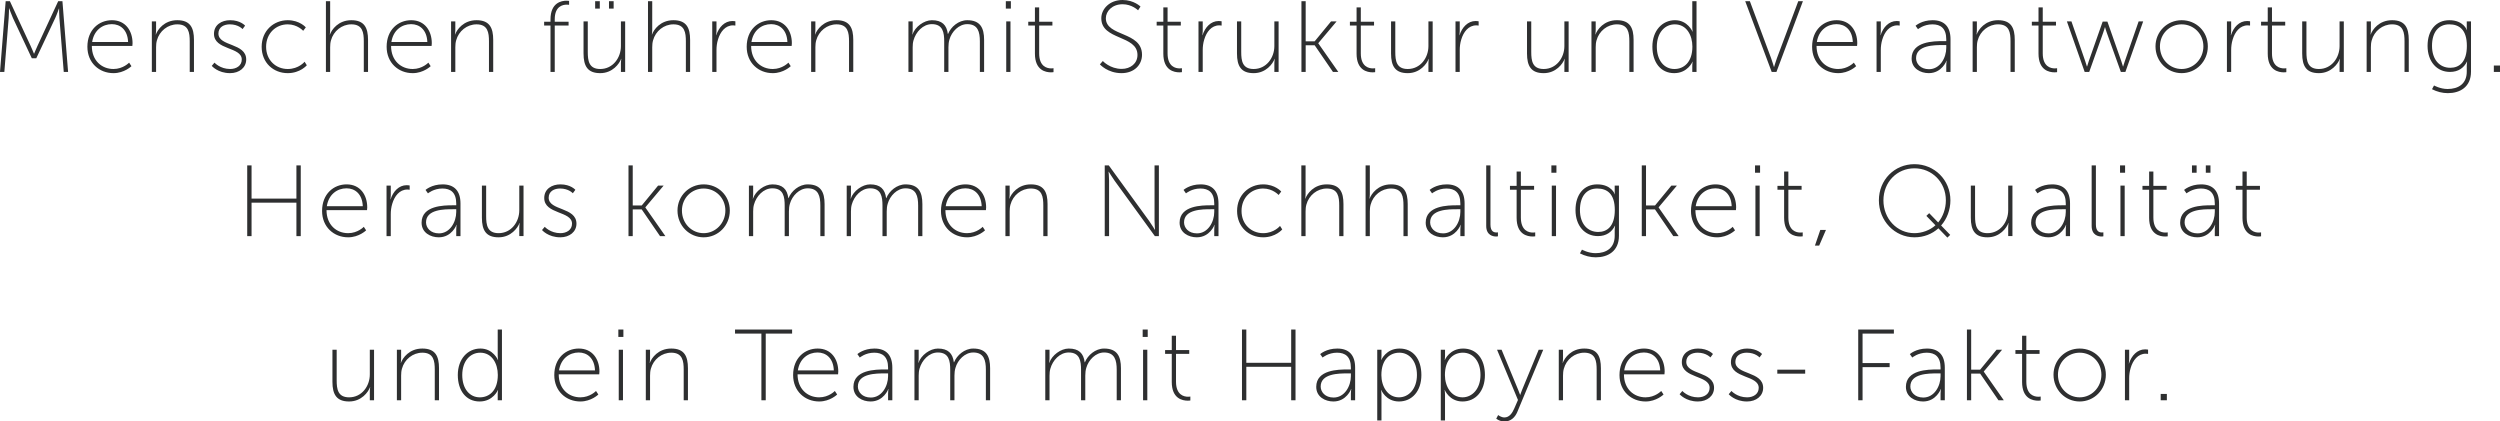 <?xml version="1.0" encoding="UTF-8"?>
<svg xmlns="http://www.w3.org/2000/svg" xmlns:xlink="http://www.w3.org/1999/xlink" id="Ebene_1" width="989.83" height="166.88" viewBox="0 0 989.83 166.88">
  <defs>
    <style>
      .cls-1 {
        fill: none;
      }

      .cls-2 {
        fill: #2e2f30;
      }

      .cls-3 {
        clip-path: url(#clippath);
      }
    </style>
    <clipPath id="clippath">
      <rect class="cls-1" width="989.83" height="166.88"></rect>
    </clipPath>
  </defs>
  <g class="cls-3">
    <path class="cls-2" d="M855.49,158.48h2.44v-2.52h-2.44v2.52ZM841.33,158.48h1.68v-8.64c0-1.32.16-2.8.6-4.2.88-2.96,2.84-5.6,5.96-5.6.44,0,.92.08.92.08v-1.68s-.56-.12-1.16-.12c-3.16,0-5.4,2.52-6.4,5.6h-.08s.16-.72.16-1.64v-3.8h-1.68v20ZM814.81,148.36c0-4.96,3.84-8.72,8.6-8.72s8.6,3.76,8.6,8.72-3.84,8.96-8.6,8.96-8.6-3.88-8.6-8.96M813.05,148.36c0,5.96,4.64,10.6,10.36,10.6s10.36-4.64,10.36-10.6-4.64-10.36-10.36-10.36-10.36,4.52-10.36,10.36M800.61,151.24c0,6.64,4.28,7.4,6.36,7.4.6,0,1-.08,1-.08v-1.56s-.36.08-.92.08c-1.6,0-4.76-.68-4.76-5.96v-11h5.24v-1.52h-5.24v-5.68h-1.68v5.68h-2.64v1.52h2.64v11.12ZM778.77,158.48h1.68v-10.56h3.56l7.24,10.56h2.12l-7.92-11.32v-.08l7.24-8.6h-2.2l-6.48,7.88h-3.56v-15.88h-1.68v28ZM756.37,153.04c0-5.2,7.28-5.2,10.68-5.2h1.28v1.08c0,3.96-2.48,8.48-6.84,8.48-3.4,0-5.12-2.24-5.12-4.36M754.61,153.16c0,4,3.56,5.8,6.8,5.8,5.2,0,7.04-4.92,7-4.92h.08s-.16.72-.16,1.8v2.64h1.68v-12.92c0-5-2.48-7.56-7.08-7.56-4.36,0-6.76,2.2-6.76,2.2l.96,1.36s2.24-1.92,5.72-1.92c3.2,0,5.48,1.52,5.48,5.96v.68h-1.32c-3.56,0-12.4.08-12.4,6.88M735.73,158.48h1.72v-13.12h10.72v-1.6h-10.72v-11.68h12.4v-1.6h-14.12v28ZM703.69,147.96h11.04v-1.6h-11.04v1.6ZM684.45,156.08s2.4,2.88,7.24,2.88c3.68,0,6.4-2.2,6.4-5.4,0-6.64-11-5.08-11-10.28,0-2.6,2.24-3.64,4.52-3.64,3.4,0,5.04,1.88,5.04,1.88l1-1.36s-1.84-2.16-5.92-2.16c-3.4,0-6.4,1.84-6.4,5.4,0,6.52,11,5.08,11,10.16,0,2.48-2.16,3.76-4.6,3.76-3.96,0-6.2-2.52-6.2-2.52l-1.08,1.28ZM665.01,156.08s2.4,2.88,7.24,2.88c3.68,0,6.4-2.2,6.4-5.4,0-6.64-11-5.08-11-10.28,0-2.6,2.24-3.64,4.52-3.64,3.4,0,5.04,1.88,5.04,1.88l1-1.36s-1.84-2.16-5.92-2.16c-3.4,0-6.4,1.84-6.4,5.4,0,6.52,11,5.08,11,10.16,0,2.48-2.16,3.76-4.6,3.76-3.96,0-6.2-2.52-6.2-2.52l-1.08,1.28ZM643.09,146.64c.72-4.68,4.12-7.08,7.8-7.08,3.32,0,6.24,2.2,6.44,7.08h-14.24ZM641.21,148.52c0,6.36,4.68,10.44,10.32,10.44,4.32,0,7.12-2.76,7.12-2.76l-.92-1.4s-2.36,2.52-6.2,2.52c-4.64,0-8.56-3.32-8.56-9.12h16.04s.08-.64.08-1.08c0-4.84-2.72-9.12-8.16-9.12-5.12,0-9.72,3.76-9.72,10.52M617.17,158.48h1.68v-9.76c0-.96.08-1.88.32-2.72,1-3.72,4.32-6.36,8.08-6.36,4.48,0,4.92,3.28,4.92,6.76v12.08h1.68v-12.68c0-4.72-1.4-7.8-6.6-7.8s-7.8,3.76-8.48,5.64h-.08s.16-.72.16-1.64v-3.52h-1.68v20ZM592.41,165.76s1.32,1.12,3.24,1.12c2.52,0,4.2-1.64,5.08-3.72l10.28-24.68h-1.8l-6.6,15.96c-.4.96-.68,1.88-.68,1.88h-.08s-.32-.92-.72-1.88l-6.6-15.96h-1.8l8.28,19.88-1.44,3.32c-.8,1.88-2,3.6-3.92,3.6-1.36,0-2.48-.96-2.48-.96l-.76,1.44ZM572.09,148.52c0-6.28,3.44-8.88,7.12-8.88,4.08,0,6.96,3.44,6.96,8.84s-3.2,8.84-7.12,8.84c-4.48,0-6.96-4.36-6.96-8.8M570.45,166.48h1.68v-10.28c0-1.04-.16-1.76-.16-1.76h.08s1.8,4.52,7,4.52,8.88-4.12,8.88-10.48-3.28-10.48-8.64-10.48-7.2,4.48-7.2,4.48h-.08s.12-.68.12-1.6v-2.4h-1.68v28ZM546.93,148.52c0-6.28,3.44-8.88,7.12-8.88,4.08,0,6.96,3.44,6.96,8.84s-3.2,8.84-7.12,8.84c-4.48,0-6.96-4.36-6.96-8.8M545.29,166.48h1.68v-10.28c0-1.04-.16-1.76-.16-1.76h.08s1.8,4.52,7,4.52,8.88-4.12,8.88-10.48-3.28-10.48-8.64-10.48-7.2,4.48-7.2,4.48h-.08s.12-.68.12-1.6v-2.4h-1.68v28ZM522.9,153.04c0-5.2,7.28-5.2,10.68-5.2h1.28v1.08c0,3.96-2.48,8.48-6.84,8.48-3.4,0-5.12-2.24-5.12-4.36M521.14,153.16c0,4,3.56,5.8,6.8,5.8,5.2,0,7.04-4.92,7-4.92h.08s-.16.72-.16,1.8v2.64h1.68v-12.92c0-5-2.48-7.56-7.08-7.56-4.36,0-6.76,2.2-6.76,2.2l.96,1.36s2.24-1.92,5.72-1.92c3.2,0,5.48,1.52,5.48,5.96v.68h-1.32c-3.56,0-12.4.08-12.4,6.88M491.74,158.48h1.72v-13.24h17.76v13.24h1.72v-28h-1.72v13.16h-17.76v-13.16h-1.72v28ZM463.94,151.24c0,6.64,4.28,7.4,6.36,7.4.6,0,1-.08,1-.08v-1.56s-.36.08-.92.08c-1.6,0-4.76-.68-4.76-5.96v-11h5.24v-1.52h-5.24v-5.68h-1.68v5.68h-2.64v1.52h2.64v11.12ZM452.58,158.48h1.68v-20h-1.68v20ZM452.42,133.4h2v-2.92h-2v2.92ZM413.86,158.48h1.68v-9.76c0-.96.08-1.88.32-2.72.92-3.32,3.72-6.44,7.28-6.44,4.4,0,4.88,3.4,4.88,6.84v12.08h1.68v-9.76c0-1.16.12-2.16.4-3.08.88-3.12,3.72-6.08,7.04-6.08,4.24,0,5,3.08,5,6.84v12.08h1.68v-12.68c0-4.76-1.52-7.8-6.68-7.8-3.44,0-6.48,2.64-7.6,5.44h-.08c-.44-3.56-2.32-5.44-6.32-5.44-3.12,0-6.68,2.64-7.68,5.64h-.08s.16-.72.16-1.64v-3.52h-1.68v20ZM362.06,158.48h1.68v-9.76c0-.96.08-1.88.32-2.72.92-3.32,3.72-6.44,7.28-6.44,4.4,0,4.88,3.4,4.88,6.84v12.08h1.68v-9.76c0-1.16.12-2.16.4-3.08.88-3.12,3.72-6.08,7.04-6.08,4.24,0,5,3.08,5,6.84v12.08h1.68v-12.68c0-4.76-1.52-7.8-6.68-7.8-3.44,0-6.48,2.64-7.6,5.44h-.08c-.44-3.56-2.32-5.44-6.32-5.44-3.12,0-6.68,2.64-7.68,5.64h-.08s.16-.72.16-1.64v-3.52h-1.68v20ZM339.66,153.04c0-5.2,7.28-5.2,10.68-5.2h1.28v1.08c0,3.96-2.48,8.48-6.84,8.48-3.4,0-5.12-2.24-5.12-4.36M337.9,153.16c0,4,3.56,5.8,6.8,5.8,5.2,0,7.04-4.92,7-4.92h.08s-.16.72-.16,1.8v2.64h1.68v-12.92c0-5-2.48-7.56-7.08-7.56-4.36,0-6.76,2.2-6.76,2.2l.96,1.36s2.24-1.92,5.72-1.92c3.2,0,5.48,1.52,5.48,5.96v.68h-1.32c-3.56,0-12.4.08-12.4,6.88M315.9,146.64c.72-4.68,4.12-7.08,7.8-7.08,3.32,0,6.24,2.2,6.44,7.08h-14.24ZM314.02,148.52c0,6.36,4.68,10.44,10.32,10.44,4.32,0,7.12-2.76,7.12-2.76l-.92-1.4s-2.36,2.52-6.2,2.52c-4.64,0-8.56-3.32-8.56-9.12h16.04s.08-.64.08-1.08c0-4.84-2.72-9.12-8.16-9.12-5.12,0-9.72,3.76-9.72,10.52M301.46,158.48h1.72v-26.4h10.44v-1.6h-22.6v1.6h10.44v26.4ZM255.7,158.48h1.68v-9.76c0-.96.08-1.88.32-2.72,1-3.72,4.32-6.36,8.08-6.36,4.48,0,4.92,3.28,4.92,6.76v12.08h1.68v-12.68c0-4.72-1.4-7.8-6.6-7.8s-7.8,3.76-8.48,5.64h-.08s.16-.72.16-1.64v-3.52h-1.68v20ZM244.98,158.48h1.68v-20h-1.68v20ZM244.82,133.4h2v-2.92h-2v2.92ZM221.34,146.64c.72-4.68,4.12-7.08,7.8-7.08,3.32,0,6.24,2.2,6.44,7.08h-14.24ZM219.46,148.52c0,6.36,4.68,10.44,10.32,10.44,4.32,0,7.12-2.76,7.12-2.76l-.92-1.4s-2.36,2.52-6.2,2.52c-4.64,0-8.56-3.32-8.56-9.12h16.04s.08-.64.08-1.08c0-4.84-2.72-9.12-8.16-9.12-5.12,0-9.72,3.76-9.72,10.52M183.02,148.48c0-5.6,3.2-8.84,7.12-8.84,4.68,0,6.96,4.36,6.96,8.8,0,6.28-3.44,8.88-7.12,8.88-4.08,0-6.96-3.44-6.96-8.84M181.26,148.48c0,6.2,3.28,10.48,8.64,10.48s7.24-4.52,7.24-4.52h.08s-.16.6-.16,1.52v2.52h1.68v-28h-1.68v10.4c0,.92.16,1.64.16,1.64h-.08s-1.88-4.52-6.92-4.52-8.96,4.12-8.96,10.48M157.14,158.48h1.68v-9.76c0-.96.08-1.88.32-2.72,1-3.72,4.32-6.36,8.08-6.36,4.48,0,4.92,3.28,4.92,6.76v12.08h1.68v-12.68c0-4.72-1.4-7.8-6.6-7.8s-7.8,3.76-8.48,5.64h-.08s.16-.72.16-1.64v-3.52h-1.68v20ZM131.62,151.16c0,5.08,1.68,7.8,6.6,7.8s7.6-3.76,8.28-5.64h.08s-.16.72-.16,1.64v3.52h1.68v-20h-1.68v9.76c0,4.68-3.2,9.08-8.2,9.08-4.48,0-4.92-3.28-4.92-6.76v-12.08h-1.68v12.68Z"></path>
    <path class="cls-2" d="M887.87,86.24c0,6.64,4.28,7.4,6.36,7.4.6,0,1-.08,1-.08v-1.56s-.36.08-.92.08c-1.6,0-4.76-.68-4.76-5.96v-11h5.24v-1.52h-5.24v-5.68h-1.68v5.68h-2.64v1.52h2.64v11.12ZM867.87,68.4h1.84v-2.92h-1.84v2.92ZM873.35,68.4h1.84v-2.92h-1.84v2.92ZM864.95,88.04c0-5.2,7.28-5.2,10.68-5.2h1.28v1.08c0,3.96-2.48,8.48-6.84,8.48-3.4,0-5.12-2.24-5.12-4.36M863.19,88.16c0,4,3.56,5.8,6.8,5.8,5.2,0,7.04-4.92,7-4.92h.08s-.16.72-.16,1.8v2.64h1.68v-12.92c0-5-2.48-7.56-7.08-7.56-4.36,0-6.76,2.2-6.76,2.2l.96,1.36s2.24-1.92,5.72-1.92c3.2,0,5.48,1.52,5.48,5.96v.68h-1.32c-3.56,0-12.4.08-12.4,6.88M850.91,86.24c0,6.64,4.28,7.4,6.36,7.4.6,0,1-.08,1-.08v-1.56s-.36.08-.92.08c-1.6,0-4.76-.68-4.76-5.96v-11h5.24v-1.52h-5.24v-5.68h-1.68v5.68h-2.64v1.52h2.64v11.12ZM839.55,93.48h1.68v-20h-1.68v20ZM839.39,68.4h2v-2.92h-2v2.92ZM828.15,89.44c0,3.76,2.76,4.2,3.92,4.2.36,0,.72-.08.72-.08v-1.56s-.28.04-.6.04c-.92,0-2.36-.32-2.36-3.12v-23.44h-1.68v23.96ZM805.95,88.04c0-5.2,7.28-5.2,10.68-5.2h1.28v1.08c0,3.96-2.48,8.48-6.84,8.48-3.4,0-5.12-2.24-5.12-4.36M804.19,88.16c0,4,3.56,5.8,6.8,5.8,5.2,0,7.04-4.92,7-4.92h.08s-.16.72-.16,1.8v2.64h1.68v-12.92c0-5-2.48-7.56-7.08-7.56-4.36,0-6.76,2.2-6.76,2.2l.96,1.36s2.24-1.92,5.72-1.92c3.2,0,5.48,1.52,5.48,5.96v.68h-1.32c-3.56,0-12.4.08-12.4,6.88M780.31,86.16c0,5.08,1.68,7.8,6.6,7.8s7.6-3.76,8.28-5.64h.08s-.16.72-.16,1.64v3.52h1.68v-20h-1.68v9.76c0,4.68-3.2,9.08-8.2,9.08-4.48,0-4.92-3.28-4.92-6.76v-12.08h-1.68v12.68ZM745.71,79.32c0-7.24,5.36-12.68,12.28-12.68s12.44,5.44,12.44,12.68c0,3.32-1.16,6.48-3.04,8.76l-3.56-3.68-1.12,1.08,3.6,3.72c-2.2,2-5.4,3.12-8.32,3.12-6.92,0-12.28-5.72-12.28-13M743.91,79.32c0,8.12,6.28,14.64,14.08,14.64,3.68,0,6.96-1.28,9.48-3.56l3.56,3.68,1.12-1.08-3.6-3.72c2.28-2.56,3.68-6.16,3.68-9.96,0-8.08-6.32-14.32-14.24-14.32s-14.08,6.24-14.08,14.32M718.59,97.24h1.68l2.68-6.2h-2.24l-2.12,6.2ZM706.39,86.24c0,6.64,4.28,7.4,6.36,7.4.6,0,1-.08,1-.08v-1.56s-.36.08-.92.08c-1.6,0-4.76-.68-4.76-5.96v-11h5.24v-1.52h-5.24v-5.68h-1.68v5.68h-2.64v1.52h2.64v11.12ZM695.03,93.48h1.68v-20h-1.68v20ZM694.87,68.4h2v-2.92h-2v2.92ZM671.39,81.64c.72-4.68,4.12-7.08,7.8-7.08,3.32,0,6.24,2.2,6.44,7.08h-14.24ZM669.51,83.52c0,6.36,4.68,10.44,10.32,10.44,4.32,0,7.12-2.76,7.12-2.76l-.92-1.4s-2.36,2.52-6.2,2.52c-4.64,0-8.56-3.32-8.56-9.12h16.04s.08-.64.08-1.08c0-4.84-2.72-9.12-8.16-9.12-5.12,0-9.72,3.76-9.72,10.52M650.03,93.48h1.68v-10.56h3.56l7.24,10.56h2.12l-7.92-11.32v-.08l7.24-8.6h-2.2l-6.48,7.88h-3.56v-15.88h-1.68v28ZM632.79,91.84c-4.28,0-7.24-3.28-7.24-8.68s2.56-8.52,6.84-8.52c3.92,0,6.96,2.08,6.96,8.52s-3.04,8.68-6.56,8.68M626.35,98.84l-.8,1.48c1.96,1,4.08,1.56,6.28,1.56,4.76,0,9.16-2.4,9.16-8.52v-19.88h-1.68v2.68c0,.48.12.76.12.76h-.08s-1.28-3.92-6.96-3.92c-5.2,0-8.6,3.92-8.6,10.16s3.68,10.32,8.88,10.32c3.32,0,5.52-1.64,6.72-4.08h.08s-.16.72-.16,1.64v2.32c0,4.84-3.32,6.88-7.6,6.88-2.88,0-5.36-1.4-5.36-1.4M614.4,93.48h1.68v-20h-1.68v20ZM614.24,68.4h2v-2.92h-2v2.92ZM600.48,86.24c0,6.64,4.28,7.4,6.36,7.4.6,0,1-.08,1-.08v-1.56s-.36.08-.92.08c-1.6,0-4.76-.68-4.76-5.96v-11h5.24v-1.52h-5.24v-5.68h-1.68v5.68h-2.64v1.52h2.64v11.12ZM588.44,89.44c0,3.76,2.76,4.2,3.92,4.2.36,0,.72-.08.72-.08v-1.56s-.28.04-.6.04c-.92,0-2.36-.32-2.36-3.12v-23.44h-1.68v23.96ZM566.24,88.04c0-5.2,7.28-5.2,10.68-5.2h1.28v1.08c0,3.96-2.48,8.48-6.84,8.48-3.4,0-5.12-2.24-5.12-4.36M564.48,88.16c0,4,3.56,5.8,6.8,5.8,5.2,0,7.04-4.92,7-4.92h.08s-.16.72-.16,1.8v2.64h1.68v-12.92c0-5-2.48-7.56-7.08-7.56-4.36,0-6.76,2.2-6.76,2.2l.96,1.36s2.24-1.92,5.72-1.92c3.2,0,5.48,1.52,5.48,5.96v.68h-1.32c-3.56,0-12.4.08-12.4,6.88M540.68,93.48h1.68v-9.76c0-.96.08-1.88.32-2.72,1-3.72,4.32-6.36,8.08-6.36,4.48,0,4.92,3.28,4.92,6.76v12.08h1.68v-12.68c0-4.72-1.4-7.8-6.6-7.8s-7.8,3.76-8.48,5.64h-.08s.16-.72.16-1.64v-11.52h-1.68v28ZM515.24,93.48h1.68v-9.76c0-.96.08-1.88.32-2.72,1-3.72,4.32-6.36,8.08-6.36,4.48,0,4.92,3.28,4.92,6.76v12.08h1.68v-12.68c0-4.72-1.4-7.8-6.6-7.8s-7.8,3.76-8.48,5.64h-.08s.16-.72.16-1.64v-11.52h-1.68v28ZM489.8,83.52c0,6.36,4.68,10.44,10.32,10.44,4.96,0,7.56-3.12,7.56-3.12l-.88-1.4s-2.28,2.88-6.68,2.88c-4.68,0-8.56-3.48-8.56-8.8s3.88-8.88,8.56-8.88c3.84,0,6.12,2.56,6.12,2.56l1.04-1.36s-2.4-2.84-7.16-2.84c-5.56,0-10.32,4.16-10.32,10.52M468.8,88.04c0-5.2,7.28-5.2,10.68-5.2h1.28v1.08c0,3.96-2.48,8.48-6.84,8.48-3.4,0-5.12-2.24-5.12-4.36M467.04,88.16c0,4,3.56,5.8,6.8,5.8,5.2,0,7.04-4.92,7-4.92h.08s-.16.72-.16,1.8v2.64h1.68v-12.92c0-5-2.48-7.56-7.08-7.56-4.36,0-6.76,2.2-6.76,2.2l.96,1.36s2.24-1.92,5.72-1.92c3.2,0,5.48,1.52,5.48,5.96v.68h-1.32c-3.56,0-12.4.08-12.4,6.88M437.4,93.48h1.72v-21.96c0-1.4-.2-3.52-.2-3.52h.08s1.36,2.24,2.28,3.52l15.96,21.96h1.6v-28h-1.72v21.96c0,1.4.2,3.52.2,3.52h-.08s-1.36-2.24-2.28-3.52l-15.96-21.96h-1.6v28ZM398.08,93.48h1.68v-9.76c0-.96.08-1.88.32-2.72,1-3.72,4.32-6.36,8.08-6.36,4.48,0,4.92,3.28,4.92,6.76v12.08h1.68v-12.68c0-4.72-1.4-7.8-6.6-7.8s-7.8,3.76-8.48,5.64h-.08s.16-.72.16-1.64v-3.52h-1.68v20ZM374.44,81.64c.72-4.68,4.12-7.08,7.8-7.08,3.32,0,6.24,2.2,6.44,7.08h-14.24ZM372.56,83.52c0,6.36,4.68,10.44,10.32,10.44,4.32,0,7.12-2.76,7.12-2.76l-.92-1.4s-2.36,2.52-6.2,2.52c-4.64,0-8.56-3.32-8.56-9.12h16.04s.08-.64.08-1.08c0-4.84-2.72-9.12-8.16-9.12-5.12,0-9.72,3.76-9.72,10.52M335.24,93.48h1.68v-9.76c0-.96.08-1.88.32-2.72.92-3.32,3.72-6.44,7.28-6.44,4.4,0,4.88,3.4,4.88,6.84v12.08h1.68v-9.76c0-1.16.12-2.16.4-3.08.88-3.12,3.72-6.08,7.04-6.08,4.24,0,5,3.08,5,6.84v12.08h1.68v-12.68c0-4.76-1.52-7.8-6.68-7.8-3.44,0-6.48,2.64-7.6,5.44h-.08c-.44-3.56-2.32-5.44-6.32-5.44-3.12,0-6.68,2.64-7.68,5.64h-.08s.16-.72.16-1.64v-3.52h-1.68v20ZM296.52,93.48h1.68v-9.76c0-.96.08-1.88.32-2.72.92-3.32,3.72-6.44,7.28-6.44,4.4,0,4.88,3.4,4.88,6.84v12.08h1.68v-9.76c0-1.16.12-2.16.4-3.08.88-3.12,3.72-6.08,7.04-6.08,4.24,0,5,3.08,5,6.84v12.08h1.68v-12.68c0-4.76-1.52-7.8-6.68-7.8-3.44,0-6.48,2.64-7.6,5.44h-.08c-.44-3.56-2.32-5.44-6.32-5.44-3.12,0-6.68,2.64-7.68,5.64h-.08s.16-.72.16-1.64v-3.52h-1.68v20ZM270,83.36c0-4.96,3.84-8.72,8.6-8.72s8.6,3.76,8.6,8.72-3.84,8.96-8.6,8.96-8.6-3.88-8.6-8.96M268.24,83.36c0,5.96,4.64,10.6,10.36,10.6s10.36-4.64,10.36-10.6-4.64-10.36-10.36-10.36-10.36,4.52-10.36,10.36M248.84,93.48h1.68v-10.56h3.56l7.24,10.56h2.12l-7.92-11.32v-.08l7.24-8.6h-2.2l-6.48,7.88h-3.56v-15.88h-1.68v28ZM214.6,91.08s2.4,2.88,7.24,2.88c3.68,0,6.4-2.2,6.4-5.4,0-6.64-11-5.08-11-10.28,0-2.6,2.24-3.64,4.52-3.64,3.4,0,5.04,1.88,5.04,1.88l1-1.36s-1.84-2.16-5.92-2.16c-3.4,0-6.4,1.84-6.4,5.4,0,6.52,11,5.08,11,10.16,0,2.48-2.16,3.76-4.6,3.76-3.96,0-6.2-2.52-6.2-2.52l-1.08,1.28ZM190.8,86.16c0,5.08,1.68,7.8,6.6,7.8s7.6-3.76,8.28-5.64h.08s-.16.72-.16,1.64v3.52h1.68v-20h-1.68v9.76c0,4.68-3.2,9.08-8.2,9.08-4.48,0-4.92-3.28-4.92-6.76v-12.08h-1.68v12.68ZM168.68,88.04c0-5.2,7.28-5.2,10.68-5.2h1.28v1.08c0,3.96-2.48,8.48-6.84,8.48-3.4,0-5.12-2.24-5.12-4.36M166.92,88.16c0,4,3.56,5.8,6.8,5.8,5.2,0,7.04-4.92,7-4.92h.08s-.16.72-.16,1.8v2.64h1.68v-12.92c0-5-2.48-7.56-7.08-7.56-4.36,0-6.76,2.2-6.76,2.2l.96,1.36s2.24-1.92,5.72-1.92c3.2,0,5.48,1.52,5.48,5.96v.68h-1.32c-3.56,0-12.4.08-12.4,6.88M153.04,93.48h1.68v-8.64c0-1.32.16-2.8.6-4.2.88-2.96,2.84-5.6,5.96-5.6.44,0,.92.08.92.08v-1.68s-.56-.12-1.16-.12c-3.16,0-5.4,2.52-6.4,5.6h-.08s.16-.72.16-1.64v-3.8h-1.68v20ZM129.4,81.64c.72-4.68,4.12-7.08,7.8-7.08,3.32,0,6.24,2.2,6.44,7.08h-14.24ZM127.52,83.52c0,6.36,4.68,10.44,10.32,10.44,4.32,0,7.12-2.76,7.12-2.76l-.92-1.4s-2.36,2.52-6.2,2.52c-4.64,0-8.56-3.32-8.56-9.12h16.04s.08-.64.08-1.08c0-4.84-2.72-9.12-8.16-9.12-5.12,0-9.72,3.76-9.72,10.52M97.88,93.48h1.72v-13.24h17.76v13.24h1.72v-28h-1.72v13.16h-17.76v-13.16h-1.72v28Z"></path>
    <path class="cls-2" d="M987.39,28.48h2.44v-2.52h-2.44v2.52ZM970.15,26.84c-4.28,0-7.24-3.28-7.24-8.68s2.56-8.52,6.84-8.52c3.92,0,6.96,2.08,6.96,8.52s-3.04,8.68-6.56,8.68M963.71,33.84l-.8,1.48c1.96,1,4.08,1.56,6.28,1.56,4.76,0,9.16-2.4,9.16-8.52V8.48h-1.68v2.68c0,.48.12.76.12.76h-.08s-1.28-3.92-6.96-3.92c-5.2,0-8.6,3.92-8.6,10.16s3.68,10.32,8.88,10.32c3.32,0,5.52-1.64,6.72-4.08h.08s-.16.72-.16,1.64v2.32c0,4.84-3.32,6.88-7.6,6.88-2.88,0-5.36-1.4-5.36-1.4M937.03,28.48h1.68v-9.76c0-.96.08-1.88.32-2.72,1-3.72,4.32-6.36,8.08-6.36,4.48,0,4.92,3.28,4.92,6.76v12.08h1.68v-12.68c0-4.72-1.4-7.8-6.6-7.8s-7.8,3.76-8.48,5.64h-.08s.16-.72.16-1.64v-3.52h-1.68v20ZM911.51,21.16c0,5.08,1.68,7.8,6.6,7.8s7.6-3.76,8.28-5.64h.08s-.16.72-.16,1.64v3.52h1.68V8.48h-1.68v9.76c0,4.68-3.2,9.08-8.2,9.08-4.48,0-4.92-3.28-4.92-6.76v-12.08h-1.68v12.68ZM897.87,21.24c0,6.64,4.28,7.4,6.36,7.4.6,0,1-.08,1-.08v-1.56s-.36.08-.92.08c-1.6,0-4.76-.68-4.76-5.96v-11h5.24v-1.52h-5.24V2.92h-1.68v5.68h-2.64v1.52h2.64v11.12ZM881.71,28.48h1.68v-8.64c0-1.32.16-2.8.6-4.2.88-2.96,2.84-5.6,5.96-5.6.44,0,.92.08.92.08v-1.68s-.56-.12-1.16-.12c-3.16,0-5.4,2.52-6.4,5.6h-.08s.16-.72.16-1.64v-3.8h-1.68v20ZM855.19,18.36c0-4.96,3.84-8.72,8.6-8.72s8.6,3.76,8.6,8.72-3.84,8.96-8.6,8.96-8.6-3.88-8.6-8.96M853.43,18.36c0,5.96,4.64,10.6,10.36,10.6s10.36-4.64,10.36-10.6-4.64-10.36-10.36-10.36-10.36,4.52-10.36,10.36M825.39,28.48h1.8l5.52-15.52c.36-.96.68-2.16.68-2.16h.08s.32,1.2.68,2.16l5.56,15.52h1.8l7.04-20h-1.8l-5.44,15.68c-.36,1-.68,2.16-.68,2.16h-.08s-.36-1.2-.68-2.16l-5.48-15.6h-1.88l-5.48,15.6c-.32.96-.68,2.16-.68,2.16h-.08s-.36-1.2-.68-2.16l-5.44-15.68h-1.8l7.04,20ZM807.11,21.24c0,6.64,4.28,7.4,6.36,7.4.6,0,1-.08,1-.08v-1.56s-.36.08-.92.08c-1.6,0-4.76-.68-4.76-5.96v-11h5.24v-1.52h-5.24V2.92h-1.68v5.68h-2.64v1.52h2.64v11.12ZM781.03,28.48h1.68v-9.76c0-.96.08-1.88.32-2.72,1-3.72,4.32-6.36,8.08-6.36,4.48,0,4.92,3.28,4.92,6.76v12.08h1.68v-12.68c0-4.72-1.4-7.8-6.6-7.8s-7.8,3.76-8.48,5.64h-.08s.16-.72.16-1.64v-3.52h-1.68v20ZM758.63,23.04c0-5.2,7.28-5.2,10.68-5.2h1.28v1.08c0,3.96-2.48,8.48-6.84,8.48-3.4,0-5.12-2.24-5.12-4.36M756.87,23.16c0,4,3.56,5.8,6.8,5.8,5.2,0,7.04-4.92,7-4.92h.08s-.16.72-.16,1.8v2.64h1.68v-12.92c0-5-2.48-7.56-7.08-7.56-4.36,0-6.76,2.2-6.76,2.2l.96,1.36s2.24-1.92,5.72-1.92c3.2,0,5.48,1.52,5.48,5.96v.68h-1.32c-3.56,0-12.4.08-12.4,6.88M742.99,28.48h1.68v-8.64c0-1.32.16-2.8.6-4.2.88-2.96,2.84-5.6,5.96-5.6.44,0,.92.08.92.08v-1.68s-.56-.12-1.16-.12c-3.16,0-5.4,2.52-6.4,5.6h-.08s.16-.72.16-1.64v-3.8h-1.68v20ZM719.35,16.64c.72-4.68,4.12-7.08,7.8-7.08,3.32,0,6.24,2.2,6.44,7.08h-14.24ZM717.47,18.52c0,6.36,4.68,10.44,10.32,10.44,4.32,0,7.12-2.76,7.12-2.76l-.92-1.4s-2.36,2.52-6.2,2.52c-4.64,0-8.56-3.32-8.56-9.12h16.04s.08-.64.08-1.08c0-4.84-2.72-9.12-8.16-9.12-5.12,0-9.72,3.76-9.72,10.52M701.47,28.48h1.88l10.48-28h-1.84l-8.48,22.64c-.48,1.32-1.08,3.36-1.08,3.36h-.08s-.6-2.04-1.08-3.36l-8.44-22.64h-1.84l10.48,28ZM655.99,18.48c0-5.6,3.2-8.84,7.12-8.84,4.68,0,6.96,4.36,6.96,8.8,0,6.28-3.44,8.88-7.12,8.88-4.08,0-6.96-3.44-6.96-8.84M654.23,18.48c0,6.2,3.28,10.48,8.64,10.48s7.24-4.52,7.24-4.52h.08s-.16.6-.16,1.52v2.52h1.68V.48h-1.68v10.4c0,.92.16,1.64.16,1.64h-.08s-1.88-4.52-6.92-4.52-8.96,4.12-8.96,10.48M630.11,28.48h1.68v-9.76c0-.96.08-1.88.32-2.72,1-3.72,4.32-6.36,8.08-6.36,4.48,0,4.92,3.28,4.92,6.76v12.08h1.68v-12.68c0-4.72-1.4-7.8-6.6-7.8s-7.8,3.76-8.48,5.64h-.08s.16-.72.16-1.64v-3.52h-1.68v20ZM604.59,21.16c0,5.08,1.68,7.8,6.6,7.8s7.6-3.76,8.28-5.64h.08s-.16.72-.16,1.64v3.52h1.68V8.48h-1.68v9.76c0,4.68-3.2,9.08-8.2,9.08-4.48,0-4.92-3.28-4.92-6.76v-12.08h-1.68v12.68ZM576.28,28.48h1.68v-8.64c0-1.32.16-2.8.6-4.2.88-2.96,2.84-5.6,5.96-5.6.44,0,.92.08.92.08v-1.68s-.56-.12-1.16-.12c-3.16,0-5.4,2.52-6.4,5.6h-.08s.16-.72.16-1.64v-3.8h-1.68v20ZM550.76,21.16c0,5.08,1.68,7.8,6.6,7.8s7.6-3.76,8.28-5.64h.08s-.16.72-.16,1.64v3.52h1.68V8.48h-1.68v9.76c0,4.68-3.2,9.08-8.2,9.08-4.48,0-4.92-3.28-4.92-6.76v-12.08h-1.68v12.68ZM537.11,21.24c0,6.64,4.28,7.4,6.36,7.4.6,0,1-.08,1-.08v-1.56s-.36.08-.92.08c-1.6,0-4.76-.68-4.76-5.96v-11h5.24v-1.52h-5.24V2.92h-1.68v5.68h-2.64v1.52h2.64v11.12ZM515.28,28.48h1.68v-10.56h3.56l7.24,10.56h2.12l-7.92-11.32v-.08l7.24-8.6h-2.2l-6.48,7.88h-3.56V.48h-1.68v28ZM489.76,21.16c0,5.08,1.68,7.8,6.6,7.8s7.6-3.76,8.28-5.64h.08s-.16.72-.16,1.64v3.52h1.68V8.48h-1.68v9.76c0,4.68-3.2,9.08-8.2,9.08-4.48,0-4.92-3.28-4.92-6.76v-12.08h-1.68v12.68ZM474.52,28.48h1.68v-8.64c0-1.32.16-2.8.6-4.2.88-2.96,2.84-5.6,5.96-5.6.44,0,.92.08.92.08v-1.68s-.56-.12-1.16-.12c-3.16,0-5.4,2.52-6.4,5.6h-.08s.16-.72.16-1.64v-3.8h-1.68v20ZM460.6,21.24c0,6.64,4.28,7.4,6.36,7.4.6,0,1-.08,1-.08v-1.56s-.36.08-.92.08c-1.6,0-4.76-.68-4.76-5.96v-11h5.24v-1.52h-5.24V2.92h-1.68v5.68h-2.64v1.52h2.64v11.12ZM435.48,25.48s3.04,3.48,8.56,3.48c5,0,8.12-3.24,8.12-7.28,0-9.36-14.32-7.08-14.32-14.48,0-2.72,2.48-5.52,6.64-5.52,3.72,0,6.12,2.4,6.12,2.4l.96-1.48S449,0,444.44,0c-5.08,0-8.4,3.52-8.4,7.24,0,8.76,14.32,6.56,14.32,14.52,0,3.36-2.76,5.52-6.24,5.52-4.64,0-7.48-3.12-7.48-3.12l-1.16,1.32ZM409.76,21.24c0,6.64,4.28,7.4,6.36,7.4.6,0,1-.08,1-.08v-1.56s-.36.08-.92.08c-1.6,0-4.76-.68-4.76-5.96v-11h5.24v-1.52h-5.24V2.92h-1.68v5.68h-2.64v1.52h2.64v11.12ZM398.4,28.48h1.68V8.48h-1.68v20ZM398.24,3.4h2V.48h-2v2.92ZM359.68,28.48h1.68v-9.76c0-.96.08-1.88.32-2.72.92-3.32,3.72-6.44,7.28-6.44,4.4,0,4.88,3.4,4.88,6.84v12.08h1.68v-9.76c0-1.16.12-2.16.4-3.08.88-3.12,3.72-6.08,7.04-6.08,4.24,0,5,3.08,5,6.84v12.08h1.68v-12.68c0-4.76-1.52-7.8-6.68-7.8-3.44,0-6.48,2.64-7.6,5.44h-.08c-.44-3.56-2.32-5.44-6.32-5.44-3.12,0-6.68,2.64-7.68,5.64h-.08s.16-.72.16-1.64v-3.52h-1.68v20ZM321.16,28.48h1.68v-9.76c0-.96.08-1.88.32-2.72,1-3.72,4.32-6.36,8.08-6.36,4.48,0,4.92,3.28,4.92,6.76v12.08h1.68v-12.68c0-4.72-1.4-7.8-6.6-7.8s-7.8,3.76-8.48,5.64h-.08s.16-.72.16-1.64v-3.52h-1.68v20ZM297.52,16.64c.72-4.68,4.12-7.08,7.8-7.08,3.32,0,6.24,2.2,6.44,7.08h-14.24ZM295.64,18.52c0,6.36,4.68,10.44,10.32,10.44,4.32,0,7.12-2.76,7.12-2.76l-.92-1.4s-2.36,2.52-6.2,2.52c-4.64,0-8.56-3.32-8.56-9.12h16.04s.08-.64.08-1.08c0-4.84-2.72-9.12-8.16-9.12-5.12,0-9.72,3.76-9.72,10.52M282,28.48h1.68v-8.64c0-1.32.16-2.8.6-4.2.88-2.96,2.84-5.6,5.96-5.6.44,0,.92.08.92.08v-1.68s-.56-.12-1.16-.12c-3.16,0-5.4,2.52-6.4,5.6h-.08s.16-.72.16-1.64v-3.8h-1.68v20ZM256.56,28.48h1.68v-9.76c0-.96.08-1.88.32-2.72,1-3.72,4.32-6.36,8.08-6.36,4.48,0,4.92,3.28,4.92,6.76v12.08h1.68v-12.68c0-4.72-1.4-7.8-6.6-7.8s-7.8,3.76-8.48,5.64h-.08s.16-.72.16-1.64V.48h-1.68v28ZM235.64,3.4h1.84V.48h-1.84v2.92ZM241.12,3.4h1.84V.48h-1.84v2.92ZM231.04,21.16c0,5.08,1.68,7.8,6.6,7.8s7.6-3.76,8.28-5.64h.08s-.16.72-.16,1.64v3.52h1.68V8.48h-1.68v9.76c0,4.68-3.2,9.08-8.2,9.08-4.48,0-4.92-3.28-4.92-6.76v-12.08h-1.68v12.68ZM217.96,28.48h1.68V10.12h5.48v-1.52h-5.48v-.96c0-5.16,3.16-5.8,4.76-5.8.56,0,.92.08.92.08V.36s-.4-.08-1.04-.08c-2,0-6.32.8-6.32,7.4v.92h-2.52v1.52h2.52v18.36ZM178.6,28.48h1.68v-9.76c0-.96.08-1.88.32-2.72,1-3.72,4.32-6.36,8.08-6.36,4.48,0,4.92,3.28,4.92,6.76v12.08h1.68v-12.68c0-4.72-1.4-7.8-6.6-7.8s-7.8,3.76-8.48,5.64h-.08s.16-.72.16-1.64v-3.52h-1.68v20ZM154.96,16.64c.72-4.68,4.12-7.08,7.8-7.08,3.32,0,6.24,2.2,6.44,7.08h-14.24ZM153.08,18.52c0,6.36,4.68,10.44,10.32,10.44,4.32,0,7.12-2.76,7.12-2.76l-.92-1.4s-2.36,2.52-6.2,2.52c-4.64,0-8.56-3.32-8.56-9.12h16.04s.08-.64.08-1.08c0-4.84-2.72-9.12-8.16-9.12-5.12,0-9.72,3.76-9.72,10.52M129.04,28.48h1.68v-9.76c0-.96.08-1.88.32-2.72,1-3.72,4.32-6.36,8.08-6.36,4.48,0,4.92,3.28,4.92,6.76v12.08h1.68v-12.68c0-4.72-1.4-7.8-6.6-7.8s-7.8,3.76-8.48,5.64h-.08s.16-.72.16-1.64V.48h-1.68v28ZM103.6,18.52c0,6.36,4.68,10.44,10.32,10.44,4.96,0,7.56-3.12,7.56-3.12l-.88-1.4s-2.28,2.88-6.68,2.88c-4.68,0-8.56-3.48-8.56-8.8s3.88-8.88,8.56-8.88c3.84,0,6.12,2.56,6.12,2.56l1.04-1.36s-2.4-2.84-7.16-2.84c-5.56,0-10.32,4.16-10.32,10.52M83.84,26.08s2.4,2.88,7.24,2.88c3.68,0,6.4-2.2,6.4-5.4,0-6.64-11-5.08-11-10.28,0-2.6,2.24-3.64,4.52-3.64,3.4,0,5.04,1.88,5.04,1.88l1-1.36s-1.84-2.16-5.92-2.16c-3.4,0-6.4,1.84-6.4,5.4,0,6.52,11,5.08,11,10.16,0,2.48-2.16,3.76-4.6,3.76-3.96,0-6.2-2.52-6.2-2.52l-1.08,1.28ZM60.12,28.48h1.68v-9.76c0-.96.08-1.88.32-2.72,1-3.72,4.32-6.36,8.08-6.36,4.48,0,4.92,3.28,4.92,6.76v12.08h1.68v-12.68c0-4.72-1.4-7.8-6.6-7.8s-7.8,3.76-8.48,5.64h-.08s.16-.72.16-1.64v-3.52h-1.68v20ZM36.48,16.64c.72-4.68,4.12-7.08,7.8-7.08,3.32,0,6.24,2.2,6.44,7.08h-14.24ZM34.6,18.52c0,6.36,4.68,10.44,10.32,10.44,4.32,0,7.12-2.76,7.12-2.76l-.92-1.4s-2.36,2.52-6.2,2.52c-4.64,0-8.56-3.32-8.56-9.12h16.04s.08-.64.08-1.08c0-4.84-2.72-9.12-8.16-9.12-5.12,0-9.72,3.76-9.72,10.52M0,28.48h1.72L3.44,7.12c.12-1.36.12-3.8.12-3.8h.08s.88,2.48,1.48,3.8l7.48,15.96h1.76l7.52-15.96c.64-1.36,1.44-3.72,1.44-3.72h.08s0,2.36.12,3.72l1.72,21.36h1.72L24.72.48h-1.68l-8.16,17.6c-.64,1.36-1.36,3.16-1.36,3.16h-.08s-.72-1.8-1.36-3.16L3.92.48h-1.68L0,28.48Z"></path>
  </g>
</svg>
